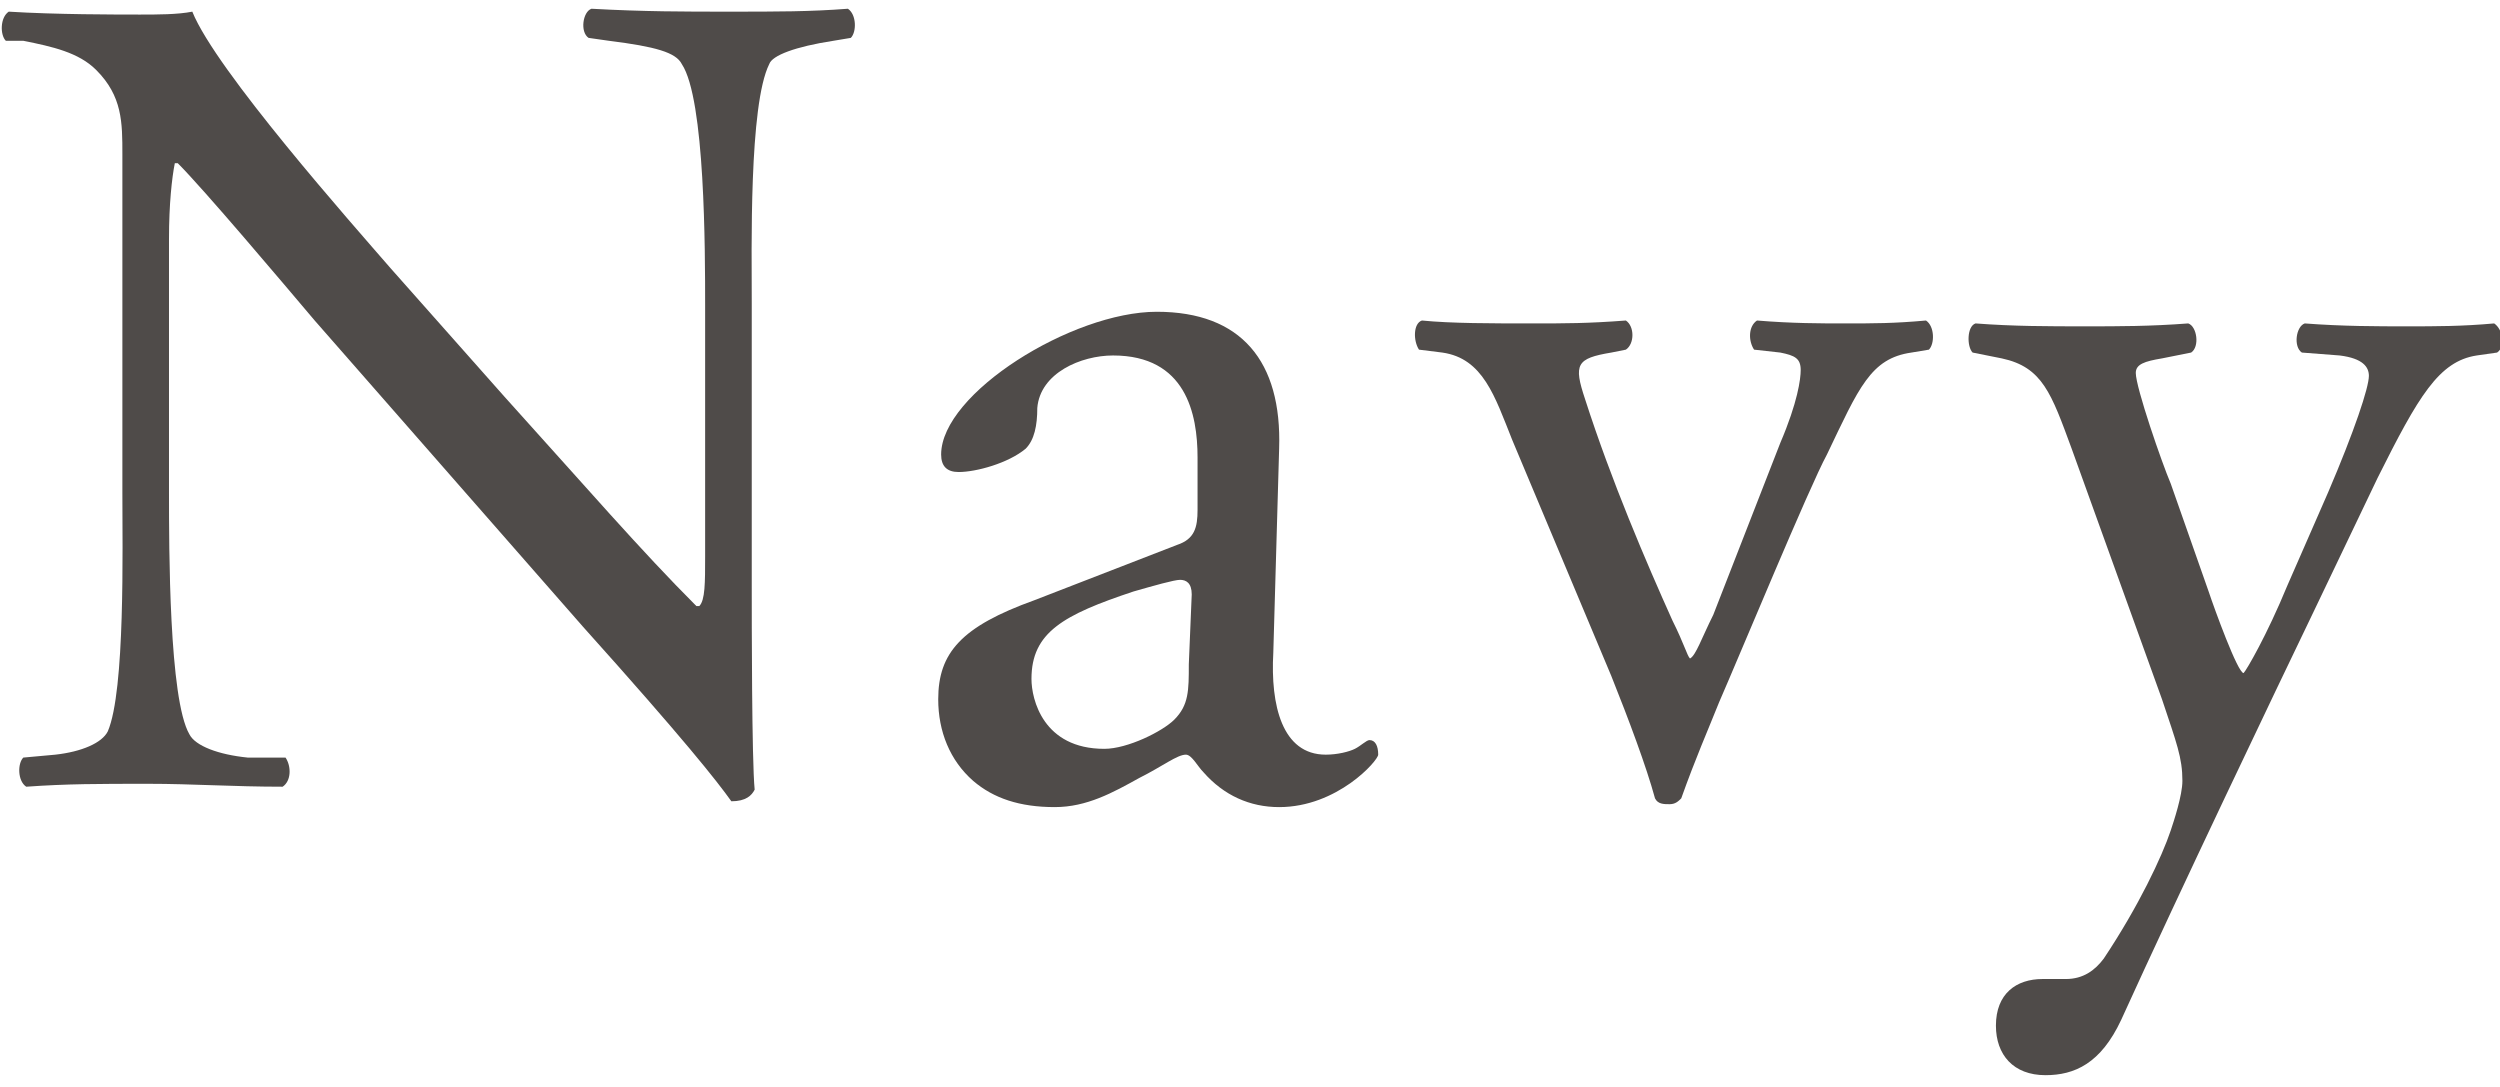 <?xml version="1.0" encoding="utf-8"?>
<!-- Generator: Adobe Illustrator 27.3.1, SVG Export Plug-In . SVG Version: 6.00 Build 0)  -->
<svg version="1.1" id="_レイヤー_2" xmlns="http://www.w3.org/2000/svg" xmlns:xlink="http://www.w3.org/1999/xlink" x="0px"
	 y="0px" viewBox="0 0 85.8 37.3" style="enable-background:new 0 0 85.8 37.3;" xml:space="preserve">
<style type="text/css">
	.st0{fill:#4F4B49;}
</style>
<g>
	<g>
		<path class="st0" d="M25.8,20.1c0,1.2,0,6,0.1,7c-0.1,0.2-0.3,0.4-0.8,0.4c-0.5-0.7-1.6-2.1-5.1-6L10.8,11C9.7,9.7,7,6.5,6.1,5.6
			H6C5.9,6.1,5.8,7,5.8,8.2v8.7c0,1.9,0,7.1,0.7,8.3c0.2,0.4,1,0.7,2,0.8L9.8,26c0.2,0.3,0.2,0.8-0.1,1C8,27,6.6,26.9,5.1,26.9
			c-1.7,0-2.8,0-4.2,0.1c-0.3-0.2-0.3-0.8-0.1-1l1.1-0.1c0.9-0.1,1.6-0.4,1.8-0.8c0.6-1.4,0.5-6.3,0.5-8.2V5.3c0-1.1,0-2-0.9-2.9
			c-0.6-0.6-1.5-0.8-2.5-1L0.2,1.4c-0.2-0.2-0.2-0.8,0.1-1C1.9,0.5,4,0.5,4.8,0.5c0.6,0,1.3,0,1.8-0.1c0.8,2,5.5,7.3,6.8,8.8
			l3.9,4.4c2.8,3.1,4.7,5.3,6.6,7.2H24c0.2-0.2,0.2-0.8,0.2-1.7v-8.6c0-1.9,0-7.1-0.8-8.3c-0.2-0.4-0.9-0.6-2.5-0.8l-0.7-0.1
			c-0.3-0.2-0.2-0.9,0.1-1c1.8,0.1,3.2,0.1,4.7,0.1c1.7,0,2.8,0,4.1-0.1c0.3,0.2,0.3,0.8,0.1,1l-0.6,0.1c-1.3,0.2-2.1,0.5-2.2,0.8
			c-0.7,1.4-0.6,6.4-0.6,8.2V20.1z"/>
		<path class="st0" d="M40.4,18.7c0.6-0.2,0.7-0.6,0.7-1.2l0-1.8c0-1.5-0.4-3.5-2.9-3.5c-1.1,0-2.5,0.6-2.6,1.8
			c0,0.6-0.1,1.1-0.4,1.4c-0.6,0.5-1.7,0.8-2.3,0.8c-0.4,0-0.6-0.2-0.6-0.6c0-2.1,4.5-4.9,7.4-4.9c2.9,0,4.3,1.7,4.2,4.7l-0.2,7
			c-0.1,1.8,0.3,3.5,1.8,3.5c0.4,0,0.8-0.1,1-0.2c0.2-0.1,0.4-0.3,0.5-0.3c0.2,0,0.3,0.2,0.3,0.5c0,0.2-1.4,1.8-3.4,1.8
			c-1,0-1.9-0.4-2.6-1.2c-0.2-0.2-0.4-0.6-0.6-0.6c-0.3,0-0.8,0.4-1.6,0.8c-0.9,0.5-1.8,1-2.9,1c-1.2,0-2.1-0.3-2.8-0.9
			c-0.8-0.7-1.2-1.7-1.2-2.8c0-1.6,0.8-2.5,3.3-3.4L40.4,18.7z M37.9,25.7c0.8,0,2-0.6,2.4-1c0.5-0.5,0.5-1,0.5-1.9l0.1-2.4
			c0-0.4-0.2-0.5-0.4-0.5c-0.2,0-0.9,0.2-1.6,0.4c-2.4,0.8-3.5,1.4-3.5,3C35.4,24,35.8,25.7,37.9,25.7z"/>
		<path class="st0" d="M51.9,15.1c-0.6-1.5-1-2.8-2.4-3l-0.8-0.1c-0.2-0.3-0.2-0.9,0.1-1c1,0.1,2.4,0.1,3.8,0.1c1.1,0,1.9,0,3.2-0.1
			c0.3,0.2,0.3,0.8,0,1l-0.5,0.1c-1.2,0.2-1.3,0.4-0.9,1.6c0.9,2.8,2.1,5.6,3,7.6c0.4,0.8,0.5,1.2,0.6,1.3c0.2-0.1,0.4-0.7,0.8-1.5
			l2.3-5.9c0.6-1.4,0.7-2.2,0.7-2.5c0-0.4-0.2-0.5-0.7-0.6l-0.9-0.1c-0.2-0.3-0.2-0.8,0.1-1c1.2,0.1,2.2,0.1,3,0.1
			c1,0,1.7,0,2.8-0.1c0.3,0.2,0.3,0.8,0.1,1l-0.6,0.1c-1.4,0.2-1.8,1.2-2.9,3.5c-0.6,1.1-3,6.9-3.7,8.5c-0.4,1-0.8,1.9-1.3,3.3
			c-0.1,0.1-0.2,0.2-0.4,0.2c-0.2,0-0.4,0-0.5-0.2c-0.3-1.1-0.9-2.7-1.5-4.2L51.9,15.1z"/>
		<path class="st0" d="M68.5,35.2c0-1.1,0.7-1.6,1.6-1.6h0.8c0.6,0,1-0.3,1.3-0.7c1.2-1.8,2-3.5,2.3-4.4c0.1-0.3,0.4-1.2,0.4-1.7
			c0-0.8-0.2-1.3-0.7-2.8l-3.1-8.6c-0.7-1.9-1-2.8-2.4-3.1l-1-0.2c-0.2-0.2-0.2-0.9,0.1-1c1.3,0.1,2.5,0.1,3.8,0.1
			c1.1,0,2.2,0,3.5-0.1c0.3,0.1,0.4,0.8,0.1,1l-1,0.2c-0.6,0.1-0.9,0.2-0.9,0.5c0,0.5,0.9,3.1,1.2,3.8l1.3,3.7
			c0.2,0.6,1,2.8,1.2,2.8c0.1-0.1,0.8-1.3,1.5-3l1.4-3.2c0.9-2.1,1.4-3.6,1.4-4c0-0.3-0.2-0.6-1-0.7L79,12.1c-0.3-0.2-0.2-0.9,0.1-1
			c1.3,0.1,2.5,0.1,3.5,0.1c1,0,1.9,0,3-0.1c0.3,0.2,0.4,0.8,0.1,1L85,12.2c-1.3,0.2-2,1.4-3.4,4.2L79.4,21c-1.3,2.7-4.6,9.6-6.6,14
			c-0.7,1.5-1.6,1.9-2.6,1.9C69.1,36.9,68.5,36.2,68.5,35.2z"/>
	</g>
</g>
</svg>
